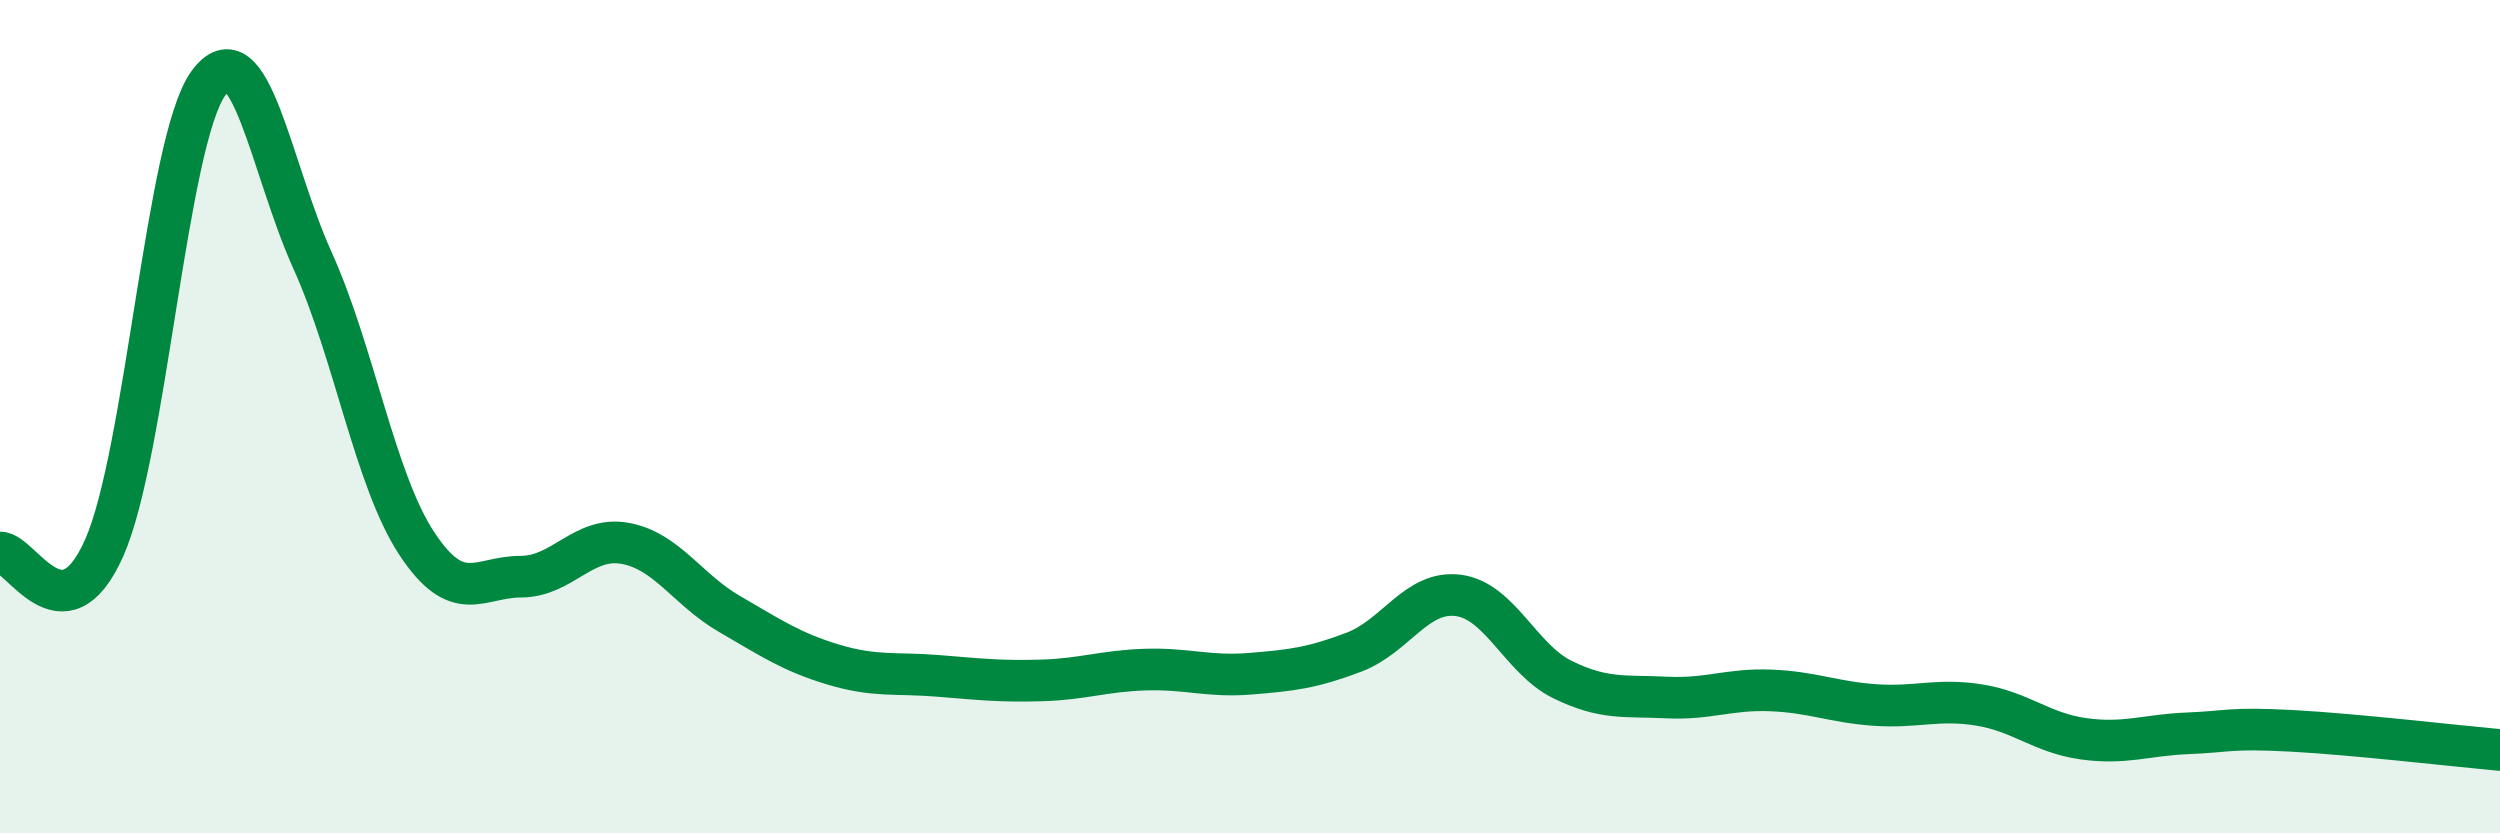 
    <svg width="60" height="20" viewBox="0 0 60 20" xmlns="http://www.w3.org/2000/svg">
      <path
        d="M 0,13.26 C 0.5,13.24 1.5,15.4 2.5,13.15 C 3.5,10.9 4,3.38 5,2 C 6,0.62 6.5,4.04 7.5,6.25 C 8.5,8.46 9,11.52 10,13.04 C 11,14.56 11.5,13.84 12.5,13.84 C 13.5,13.84 14,12.86 15,13.04 C 16,13.22 16.5,14.15 17.5,14.73 C 18.5,15.31 19,15.65 20,15.95 C 21,16.25 21.5,16.14 22.5,16.22 C 23.5,16.3 24,16.36 25,16.33 C 26,16.3 26.5,16.1 27.5,16.07 C 28.5,16.04 29,16.25 30,16.17 C 31,16.09 31.5,16.03 32.5,15.65 C 33.5,15.27 34,14.16 35,14.29 C 36,14.42 36.5,15.82 37.5,16.31 C 38.5,16.8 39,16.69 40,16.74 C 41,16.79 41.5,16.53 42.5,16.57 C 43.5,16.61 44,16.85 45,16.92 C 46,16.99 46.5,16.76 47.5,16.92 C 48.5,17.08 49,17.59 50,17.73 C 51,17.87 51.5,17.64 52.5,17.6 C 53.5,17.56 53.5,17.46 55,17.54 C 56.5,17.62 59,17.91 60,18L60 20L0 20Z"
        fill="#008740"
        opacity="0.1"
        stroke-linecap="round"
        stroke-linejoin="round"
      />
      <path
        d="M 0,13.26 C 0.5,13.24 1.5,15.4 2.5,13.15 C 3.5,10.9 4,3.38 5,2 C 6,0.62 6.5,4.04 7.5,6.25 C 8.5,8.46 9,11.52 10,13.04 C 11,14.56 11.5,13.84 12.5,13.84 C 13.5,13.84 14,12.86 15,13.04 C 16,13.22 16.5,14.15 17.5,14.73 C 18.5,15.31 19,15.65 20,15.95 C 21,16.25 21.5,16.14 22.5,16.22 C 23.5,16.3 24,16.36 25,16.33 C 26,16.3 26.5,16.1 27.5,16.07 C 28.5,16.04 29,16.25 30,16.17 C 31,16.09 31.5,16.03 32.5,15.65 C 33.5,15.27 34,14.16 35,14.29 C 36,14.42 36.5,15.82 37.5,16.31 C 38.5,16.8 39,16.69 40,16.74 C 41,16.79 41.5,16.53 42.5,16.57 C 43.5,16.61 44,16.85 45,16.92 C 46,16.99 46.5,16.76 47.5,16.92 C 48.5,17.08 49,17.59 50,17.73 C 51,17.87 51.5,17.64 52.5,17.6 C 53.5,17.56 53.5,17.46 55,17.54 C 56.5,17.62 59,17.91 60,18"
        stroke="#008740"
        stroke-width="1"
        fill="none"
        stroke-linecap="round"
        stroke-linejoin="round"
      />
    </svg>
  